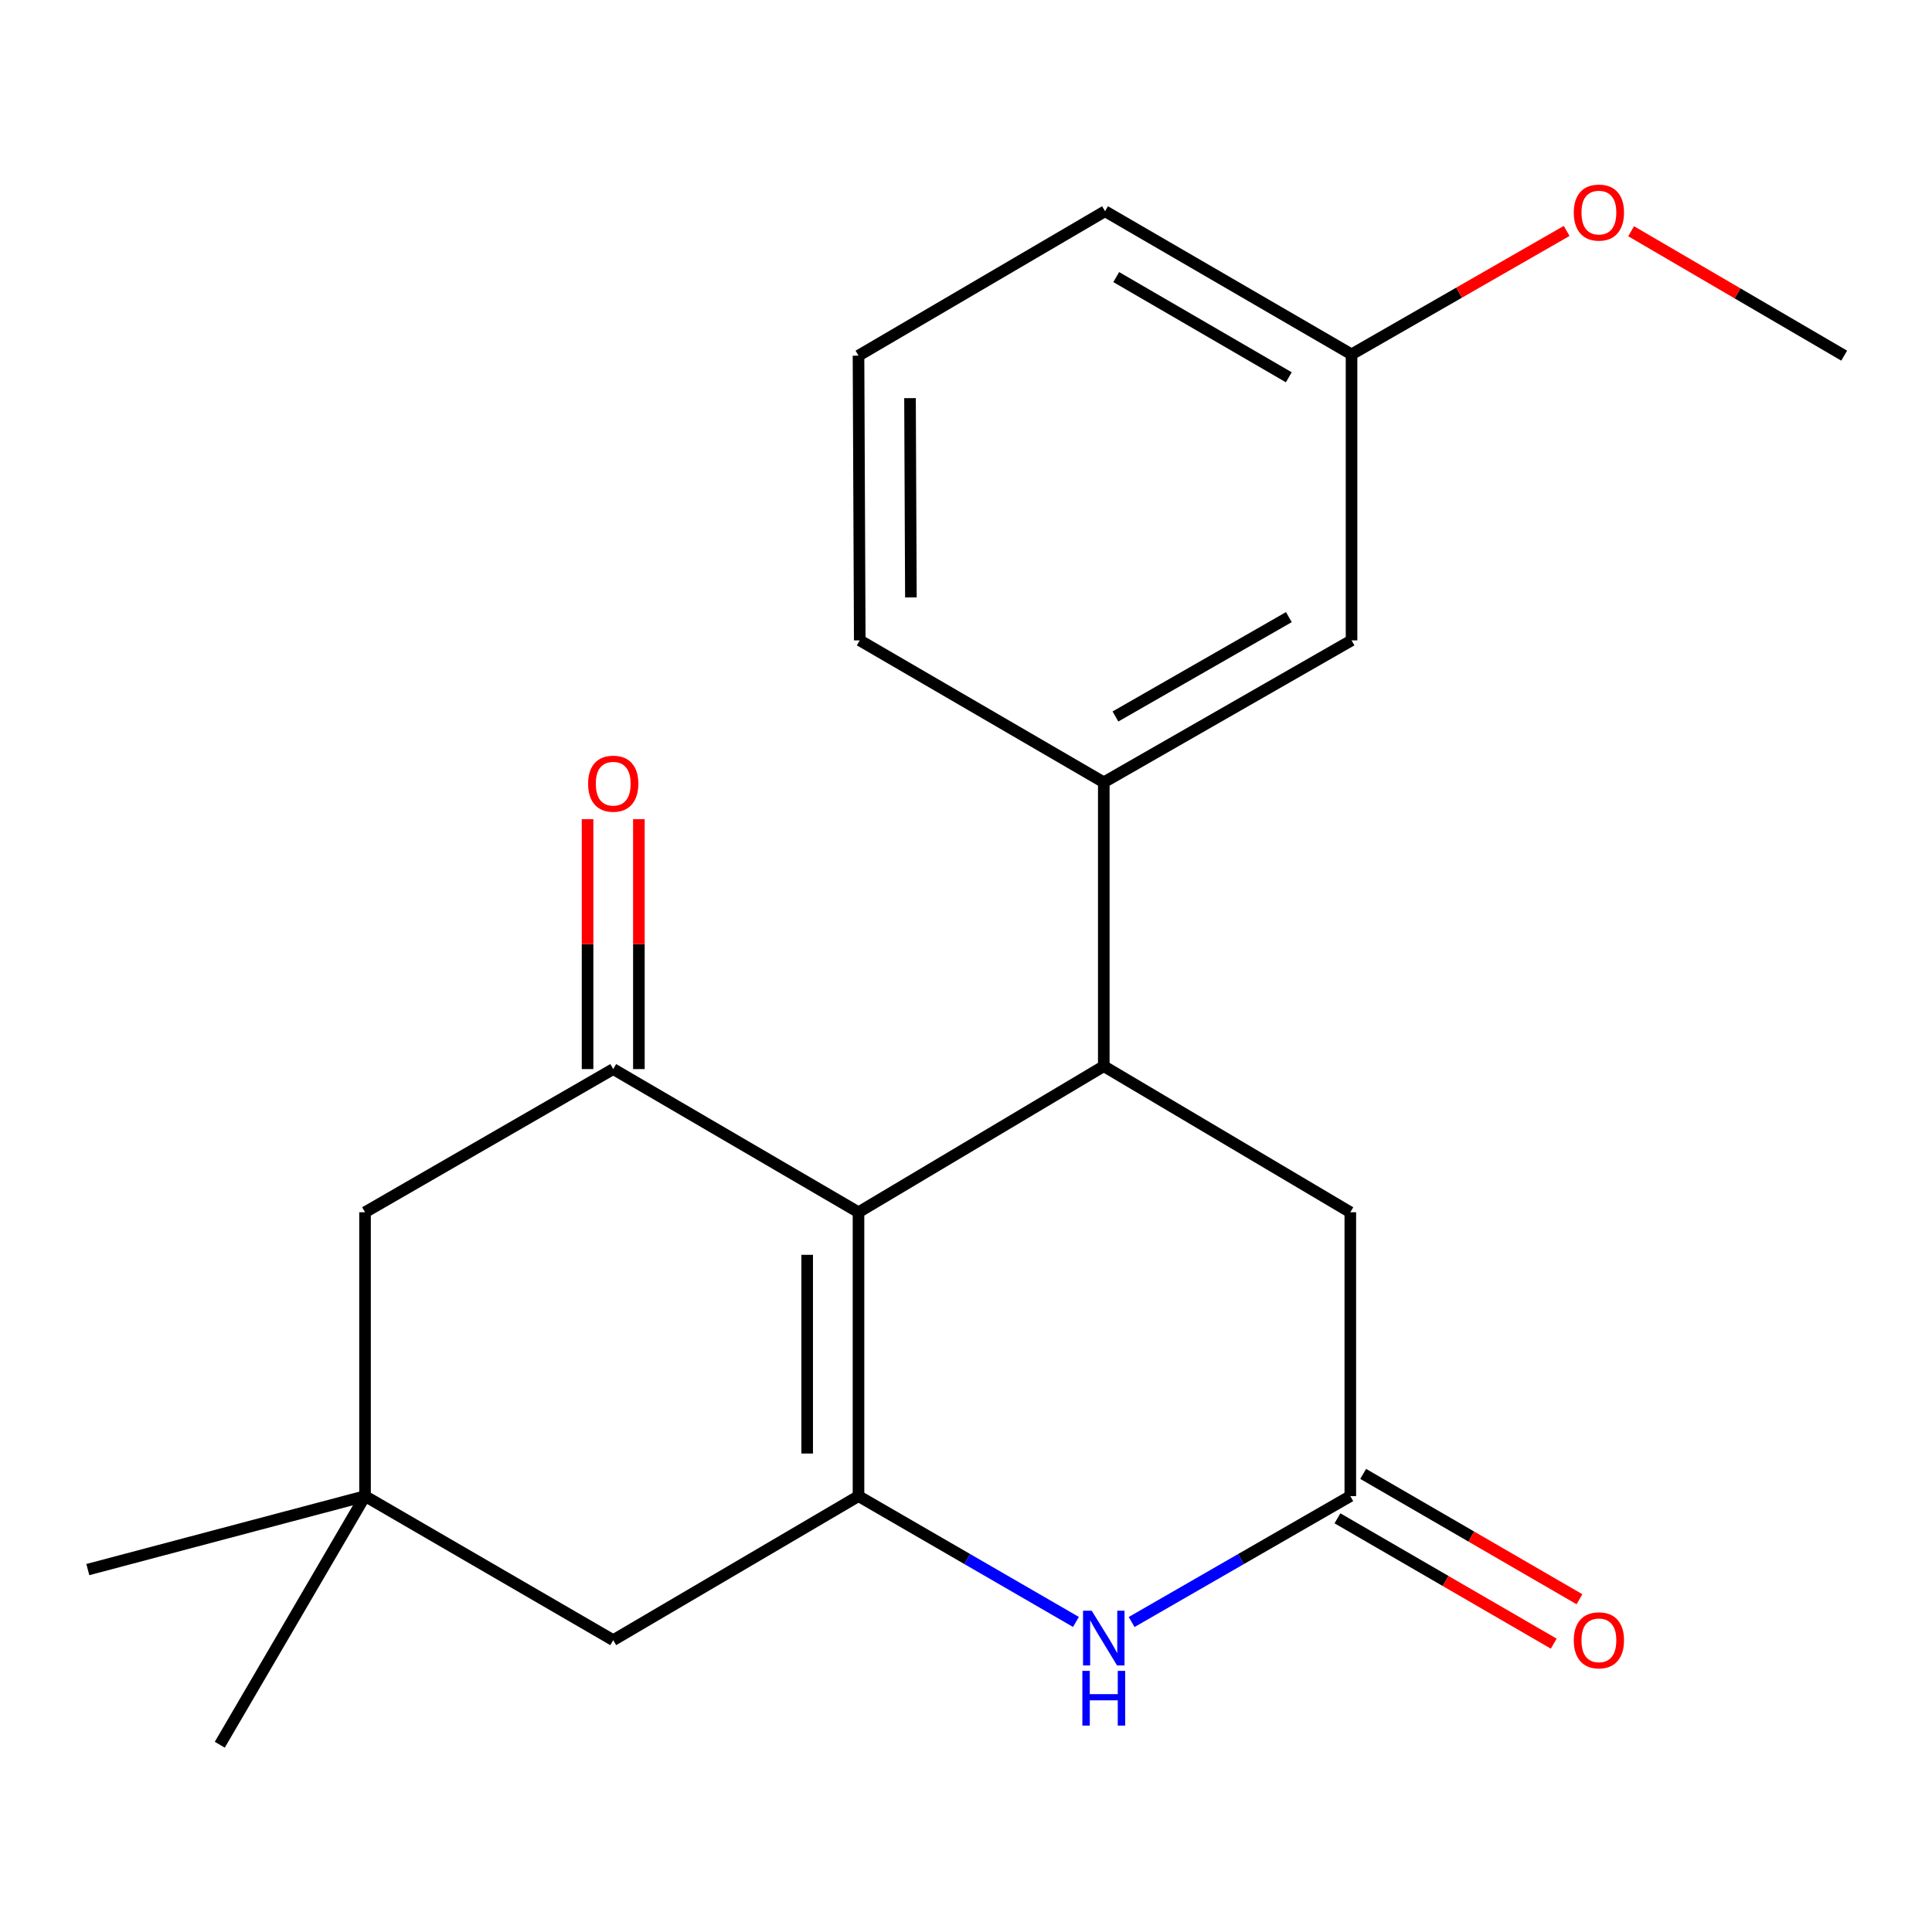 <?xml version='1.0' encoding='iso-8859-1'?>
<svg version='1.1' baseProfile='full'
              xmlns='http://www.w3.org/2000/svg'
                      xmlns:rdkit='http://www.rdkit.org/xml'
                      xmlns:xlink='http://www.w3.org/1999/xlink'
                  xml:space='preserve'
width='1000px' height='1000px' viewBox='0 0 1000 1000'>
<!-- END OF HEADER -->
<rect style='opacity:1.0;fill:#FFFFFF;stroke:none' width='1000' height='1000' x='0' y='0'> </rect>
<path class='bond-0' d='M 444.359,627.459 L 444.359,774.384' style='fill:none;fill-rule:evenodd;stroke:#000000;stroke-width:6px;stroke-linecap:butt;stroke-linejoin:miter;stroke-opacity:1' />
<path class='bond-0' d='M 417.793,649.497 L 417.793,752.345' style='fill:none;fill-rule:evenodd;stroke:#000000;stroke-width:6px;stroke-linecap:butt;stroke-linejoin:miter;stroke-opacity:1' />
<path class='bond-1' d='M 444.359,627.459 L 571.315,551.849' style='fill:none;fill-rule:evenodd;stroke:#000000;stroke-width:6px;stroke-linecap:butt;stroke-linejoin:miter;stroke-opacity:1' />
<path class='bond-2' d='M 444.359,627.459 L 317.403,553.354' style='fill:none;fill-rule:evenodd;stroke:#000000;stroke-width:6px;stroke-linecap:butt;stroke-linejoin:miter;stroke-opacity:1' />
<path class='bond-3' d='M 444.359,774.384 L 500.633,806.95' style='fill:none;fill-rule:evenodd;stroke:#000000;stroke-width:6px;stroke-linecap:butt;stroke-linejoin:miter;stroke-opacity:1' />
<path class='bond-3' d='M 500.633,806.95 L 556.908,839.516' style='fill:none;fill-rule:evenodd;stroke:#0000FF;stroke-width:6px;stroke-linecap:butt;stroke-linejoin:miter;stroke-opacity:1' />
<path class='bond-7' d='M 444.359,774.384 L 317.403,848.946' style='fill:none;fill-rule:evenodd;stroke:#000000;stroke-width:6px;stroke-linecap:butt;stroke-linejoin:miter;stroke-opacity:1' />
<path class='bond-5' d='M 571.315,551.849 L 571.315,404.923' style='fill:none;fill-rule:evenodd;stroke:#000000;stroke-width:6px;stroke-linecap:butt;stroke-linejoin:miter;stroke-opacity:1' />
<path class='bond-6' d='M 571.315,551.849 L 698.921,627.459' style='fill:none;fill-rule:evenodd;stroke:#000000;stroke-width:6px;stroke-linecap:butt;stroke-linejoin:miter;stroke-opacity:1' />
<path class='bond-9' d='M 317.403,553.354 L 188.941,627.459' style='fill:none;fill-rule:evenodd;stroke:#000000;stroke-width:6px;stroke-linecap:butt;stroke-linejoin:miter;stroke-opacity:1' />
<path class='bond-10' d='M 330.686,553.354 L 330.686,488.683' style='fill:none;fill-rule:evenodd;stroke:#000000;stroke-width:6px;stroke-linecap:butt;stroke-linejoin:miter;stroke-opacity:1' />
<path class='bond-10' d='M 330.686,488.683 L 330.686,424.013' style='fill:none;fill-rule:evenodd;stroke:#FF0000;stroke-width:6px;stroke-linecap:butt;stroke-linejoin:miter;stroke-opacity:1' />
<path class='bond-10' d='M 304.12,553.354 L 304.12,488.683' style='fill:none;fill-rule:evenodd;stroke:#000000;stroke-width:6px;stroke-linecap:butt;stroke-linejoin:miter;stroke-opacity:1' />
<path class='bond-10' d='M 304.12,488.683 L 304.12,424.013' style='fill:none;fill-rule:evenodd;stroke:#FF0000;stroke-width:6px;stroke-linecap:butt;stroke-linejoin:miter;stroke-opacity:1' />
<path class='bond-22' d='M 585.736,839.551 L 642.329,806.967' style='fill:none;fill-rule:evenodd;stroke:#0000FF;stroke-width:6px;stroke-linecap:butt;stroke-linejoin:miter;stroke-opacity:1' />
<path class='bond-22' d='M 642.329,806.967 L 698.921,774.384' style='fill:none;fill-rule:evenodd;stroke:#000000;stroke-width:6px;stroke-linecap:butt;stroke-linejoin:miter;stroke-opacity:1' />
<path class='bond-4' d='M 698.921,774.384 L 698.921,627.459' style='fill:none;fill-rule:evenodd;stroke:#000000;stroke-width:6px;stroke-linecap:butt;stroke-linejoin:miter;stroke-opacity:1' />
<path class='bond-12' d='M 692.261,785.876 L 748.236,818.314' style='fill:none;fill-rule:evenodd;stroke:#000000;stroke-width:6px;stroke-linecap:butt;stroke-linejoin:miter;stroke-opacity:1' />
<path class='bond-12' d='M 748.236,818.314 L 804.211,850.751' style='fill:none;fill-rule:evenodd;stroke:#FF0000;stroke-width:6px;stroke-linecap:butt;stroke-linejoin:miter;stroke-opacity:1' />
<path class='bond-12' d='M 705.581,762.891 L 761.556,795.328' style='fill:none;fill-rule:evenodd;stroke:#000000;stroke-width:6px;stroke-linecap:butt;stroke-linejoin:miter;stroke-opacity:1' />
<path class='bond-12' d='M 761.556,795.328 L 817.531,827.765' style='fill:none;fill-rule:evenodd;stroke:#FF0000;stroke-width:6px;stroke-linecap:butt;stroke-linejoin:miter;stroke-opacity:1' />
<path class='bond-11' d='M 571.315,404.923 L 699.555,331.453' style='fill:none;fill-rule:evenodd;stroke:#000000;stroke-width:6px;stroke-linecap:butt;stroke-linejoin:miter;stroke-opacity:1' />
<path class='bond-11' d='M 577.345,370.852 L 667.113,319.423' style='fill:none;fill-rule:evenodd;stroke:#000000;stroke-width:6px;stroke-linecap:butt;stroke-linejoin:miter;stroke-opacity:1' />
<path class='bond-14' d='M 571.315,404.923 L 445.008,331.453' style='fill:none;fill-rule:evenodd;stroke:#000000;stroke-width:6px;stroke-linecap:butt;stroke-linejoin:miter;stroke-opacity:1' />
<path class='bond-21' d='M 317.403,848.946 L 188.941,774.384' style='fill:none;fill-rule:evenodd;stroke:#000000;stroke-width:6px;stroke-linecap:butt;stroke-linejoin:miter;stroke-opacity:1' />
<path class='bond-8' d='M 188.941,774.384 L 188.941,627.459' style='fill:none;fill-rule:evenodd;stroke:#000000;stroke-width:6px;stroke-linecap:butt;stroke-linejoin:miter;stroke-opacity:1' />
<path class='bond-16' d='M 188.941,774.384 L 113.759,903.067' style='fill:none;fill-rule:evenodd;stroke:#000000;stroke-width:6px;stroke-linecap:butt;stroke-linejoin:miter;stroke-opacity:1' />
<path class='bond-17' d='M 188.941,774.384 L 45.455,812.417' style='fill:none;fill-rule:evenodd;stroke:#000000;stroke-width:6px;stroke-linecap:butt;stroke-linejoin:miter;stroke-opacity:1' />
<path class='bond-13' d='M 699.555,331.453 L 699.555,183.421' style='fill:none;fill-rule:evenodd;stroke:#000000;stroke-width:6px;stroke-linecap:butt;stroke-linejoin:miter;stroke-opacity:1' />
<path class='bond-15' d='M 699.555,183.421 L 755.227,151.475' style='fill:none;fill-rule:evenodd;stroke:#000000;stroke-width:6px;stroke-linecap:butt;stroke-linejoin:miter;stroke-opacity:1' />
<path class='bond-15' d='M 755.227,151.475 L 810.899,119.529' style='fill:none;fill-rule:evenodd;stroke:#FF0000;stroke-width:6px;stroke-linecap:butt;stroke-linejoin:miter;stroke-opacity:1' />
<path class='bond-23' d='M 699.555,183.421 L 571.965,109.332' style='fill:none;fill-rule:evenodd;stroke:#000000;stroke-width:6px;stroke-linecap:butt;stroke-linejoin:miter;stroke-opacity:1' />
<path class='bond-23' d='M 667.076,195.282 L 577.763,143.419' style='fill:none;fill-rule:evenodd;stroke:#000000;stroke-width:6px;stroke-linecap:butt;stroke-linejoin:miter;stroke-opacity:1' />
<path class='bond-18' d='M 445.008,331.453 L 444.359,184.086' style='fill:none;fill-rule:evenodd;stroke:#000000;stroke-width:6px;stroke-linecap:butt;stroke-linejoin:miter;stroke-opacity:1' />
<path class='bond-18' d='M 471.477,309.231 L 471.022,206.074' style='fill:none;fill-rule:evenodd;stroke:#000000;stroke-width:6px;stroke-linecap:butt;stroke-linejoin:miter;stroke-opacity:1' />
<path class='bond-20' d='M 844.265,119.689 L 899.405,151.887' style='fill:none;fill-rule:evenodd;stroke:#FF0000;stroke-width:6px;stroke-linecap:butt;stroke-linejoin:miter;stroke-opacity:1' />
<path class='bond-20' d='M 899.405,151.887 L 954.545,184.086' style='fill:none;fill-rule:evenodd;stroke:#000000;stroke-width:6px;stroke-linecap:butt;stroke-linejoin:miter;stroke-opacity:1' />
<path class='bond-19' d='M 444.359,184.086 L 571.965,109.332' style='fill:none;fill-rule:evenodd;stroke:#000000;stroke-width:6px;stroke-linecap:butt;stroke-linejoin:miter;stroke-opacity:1' />
<path  class='atom-4' d='M 565.055 833.694
L 574.335 848.694
Q 575.255 850.174, 576.735 852.854
Q 578.215 855.534, 578.295 855.694
L 578.295 833.694
L 582.055 833.694
L 582.055 862.014
L 578.175 862.014
L 568.215 845.614
Q 567.055 843.694, 565.815 841.494
Q 564.615 839.294, 564.255 838.614
L 564.255 862.014
L 560.575 862.014
L 560.575 833.694
L 565.055 833.694
' fill='#0000FF'/>
<path  class='atom-4' d='M 560.235 864.846
L 564.075 864.846
L 564.075 876.886
L 578.555 876.886
L 578.555 864.846
L 582.395 864.846
L 582.395 893.166
L 578.555 893.166
L 578.555 880.086
L 564.075 880.086
L 564.075 893.166
L 560.235 893.166
L 560.235 864.846
' fill='#0000FF'/>
<path  class='atom-11' d='M 304.403 405.638
Q 304.403 398.838, 307.763 395.038
Q 311.123 391.238, 317.403 391.238
Q 323.683 391.238, 327.043 395.038
Q 330.403 398.838, 330.403 405.638
Q 330.403 412.518, 327.003 416.438
Q 323.603 420.318, 317.403 420.318
Q 311.163 420.318, 307.763 416.438
Q 304.403 412.558, 304.403 405.638
M 317.403 417.118
Q 321.723 417.118, 324.043 414.238
Q 326.403 411.318, 326.403 405.638
Q 326.403 400.078, 324.043 397.278
Q 321.723 394.438, 317.403 394.438
Q 313.083 394.438, 310.723 397.238
Q 308.403 400.038, 308.403 405.638
Q 308.403 411.358, 310.723 414.238
Q 313.083 417.118, 317.403 417.118
' fill='#FF0000'/>
<path  class='atom-13' d='M 814.589 849.026
Q 814.589 842.226, 817.949 838.426
Q 821.309 834.626, 827.589 834.626
Q 833.869 834.626, 837.229 838.426
Q 840.589 842.226, 840.589 849.026
Q 840.589 855.906, 837.189 859.826
Q 833.789 863.706, 827.589 863.706
Q 821.349 863.706, 817.949 859.826
Q 814.589 855.946, 814.589 849.026
M 827.589 860.506
Q 831.909 860.506, 834.229 857.626
Q 836.589 854.706, 836.589 849.026
Q 836.589 843.466, 834.229 840.666
Q 831.909 837.826, 827.589 837.826
Q 823.269 837.826, 820.909 840.626
Q 818.589 843.426, 818.589 849.026
Q 818.589 854.746, 820.909 857.626
Q 823.269 860.506, 827.589 860.506
' fill='#FF0000'/>
<path  class='atom-16' d='M 814.589 110.031
Q 814.589 103.231, 817.949 99.431
Q 821.309 95.632, 827.589 95.632
Q 833.869 95.632, 837.229 99.431
Q 840.589 103.231, 840.589 110.031
Q 840.589 116.911, 837.189 120.831
Q 833.789 124.711, 827.589 124.711
Q 821.349 124.711, 817.949 120.831
Q 814.589 116.951, 814.589 110.031
M 827.589 121.511
Q 831.909 121.511, 834.229 118.631
Q 836.589 115.711, 836.589 110.031
Q 836.589 104.471, 834.229 101.671
Q 831.909 98.832, 827.589 98.832
Q 823.269 98.832, 820.909 101.631
Q 818.589 104.431, 818.589 110.031
Q 818.589 115.751, 820.909 118.631
Q 823.269 121.511, 827.589 121.511
' fill='#FF0000'/>
</svg>

